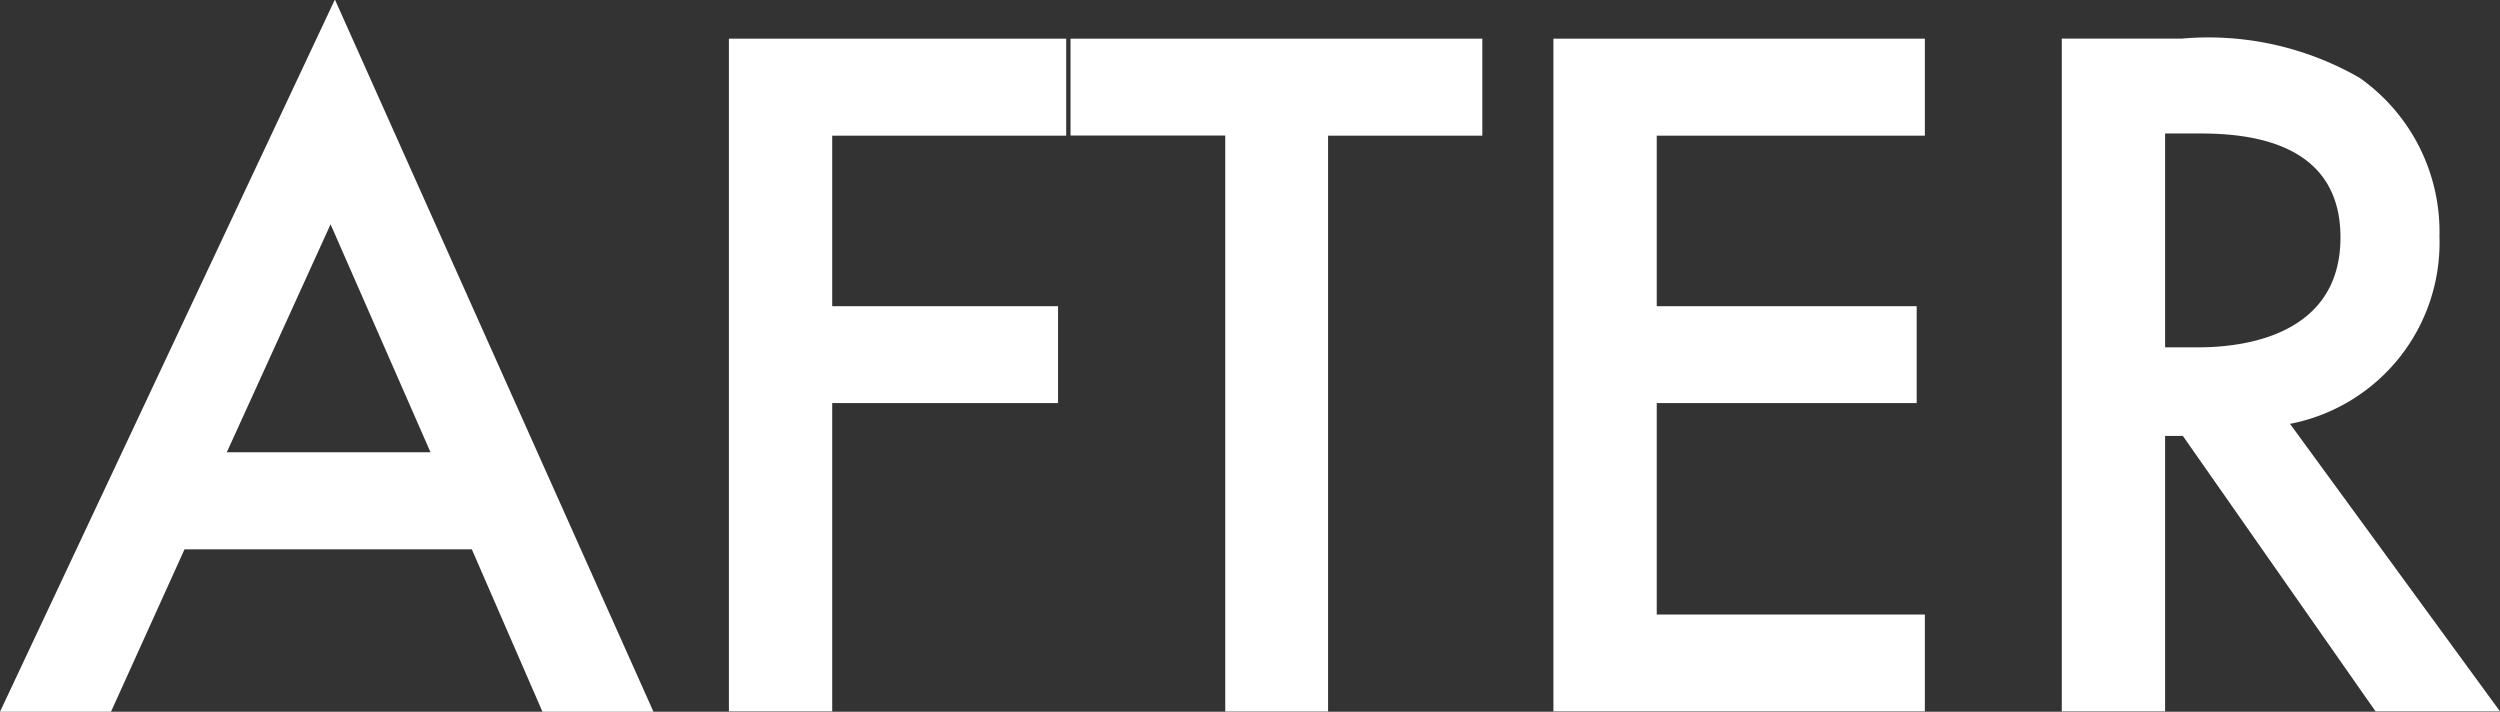 <svg xmlns="http://www.w3.org/2000/svg" width="52.03" height="14.813" viewBox="0 0 52.03 14.813">
  <rect x="0" y="0" width="52.03" height="14.813" fill="#333333" stroke="none"/>
  <defs>
    <style>
      .cls-1 {
        fill: #fff;
        fill-rule: evenodd;
      }
    </style>
  </defs>
  <path id="AFTER" class="cls-1" d="M3692.98,726.875h2.31l-6.63-14.823-6.97,14.823H3684l1.53-3.38h5.98Zm-6.57-5.4,2.16-4.745,2.08,4.745h-4.24Zm17.47-8.608h-7.02v14h2.15V720.45h4.7v-2.015h-4.7v-3.549h4.87v-2.015Zm8.66,2.015v-2.015h-8.57v2.015h3.22v11.989h2.14V714.886h3.21Zm9.21-2.015h-7.73v14h7.73v-2.016h-5.58V720.45h5.41v-2.015h-5.41v-3.549h5.58v-2.015Zm2.85,0v14h2.15v-5.732h0.37l4.01,5.732h2.59l-4.37-5.984a3.842,3.842,0,0,0,3.11-3.9,3.918,3.918,0,0,0-1.66-3.3,6.311,6.311,0,0,0-3.7-.818h-2.5Zm2.15,1.973h0.73c1.05,0,2.92.189,2.92,2.163,0,2.225-2.39,2.288-2.98,2.288h-0.67v-4.451Z" transform="translate(-3681.69 -712.062)"/>
</svg>
